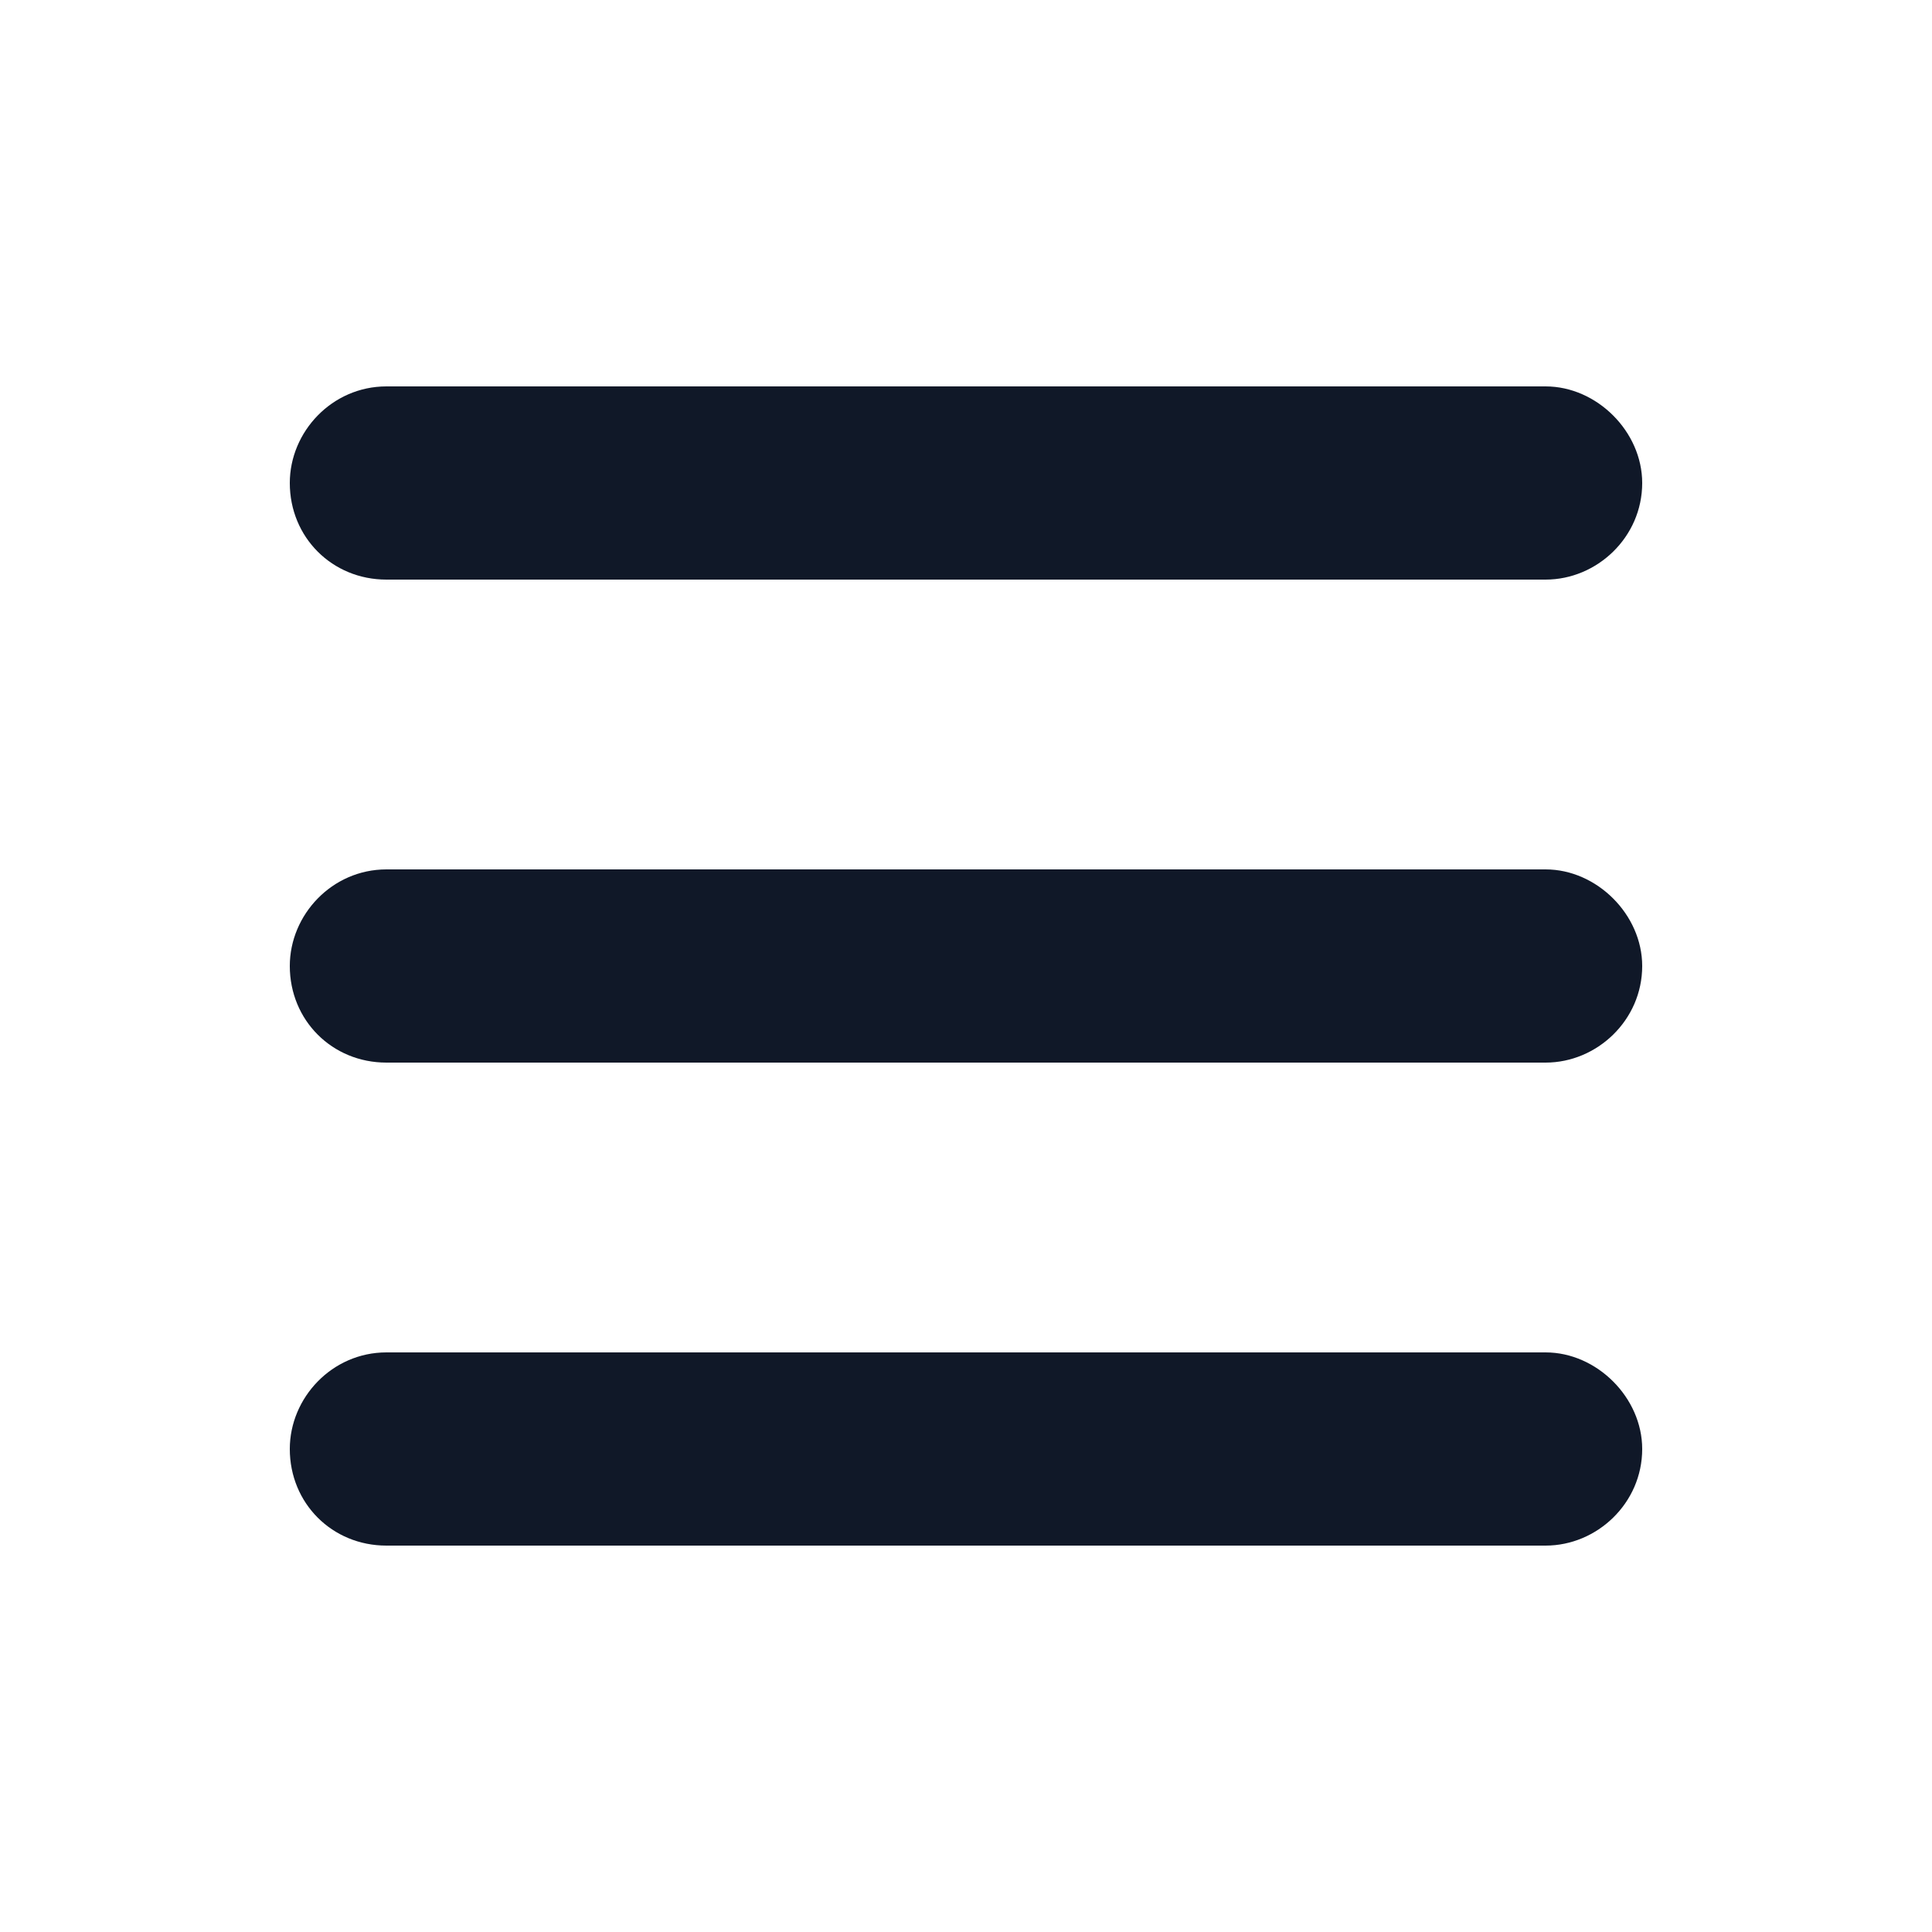 <svg width="20" height="20" viewBox="0 0 20 20" fill="none" xmlns="http://www.w3.org/2000/svg">
<path d="M3 5C3 4.469 3.438 4 4 4H16C16.531 4 17 4.469 17 5C17 5.562 16.531 6 16 6H4C3.438 6 3 5.562 3 5ZM3 10C3 9.469 3.438 9 4 9H16C16.531 9 17 9.469 17 10C17 10.562 16.531 11 16 11H4C3.438 11 3 10.562 3 10ZM16 16H4C3.438 16 3 15.562 3 15C3 14.469 3.438 14 4 14H16C16.531 14 17 14.469 17 15C17 15.562 16.531 16 16 16Z" fill="#101828"/>
</svg>
